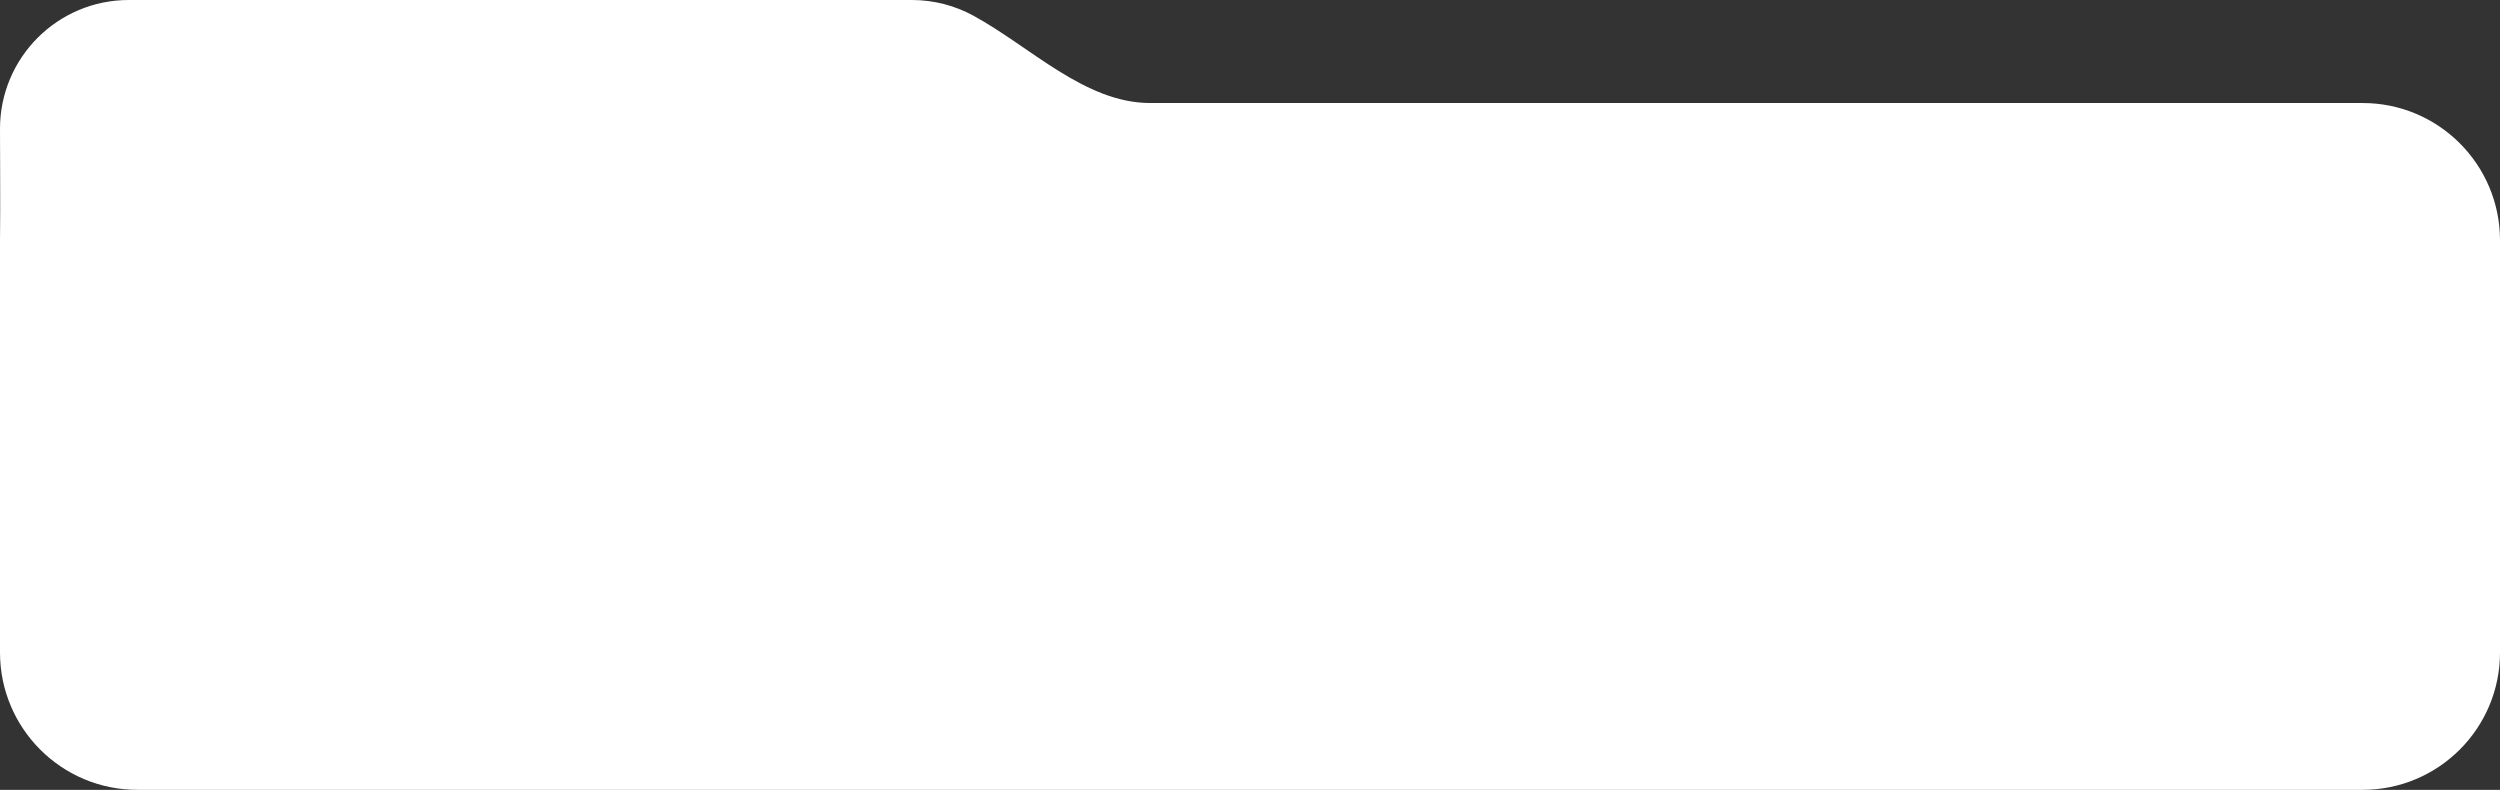 <?xml version="1.0" encoding="UTF-8"?> <svg xmlns="http://www.w3.org/2000/svg" width="728" height="230" viewBox="0 0 728 230" fill="none"><rect x="0" y="0" width="728" height="230" fill="#333333" stroke="none"/><path d="M265.5 0C271.984 0 278.083 1.646 283.404 4.542C300.112 13.638 315.921 30 334.945 30H688C710.091 30 728 47.909 728 70V190C728 212.091 710.091 230 688 230H40C17.909 230 3.22172e-07 212.091 0 190L0 70C0 69.819 0.001 69.639 0.004 69.459C0.142 58.995 0 47.965 0 37.5C0 16.789 16.789 6.03994e-08 37.5 0L265.5 0Z" fill="white"></path></svg> 